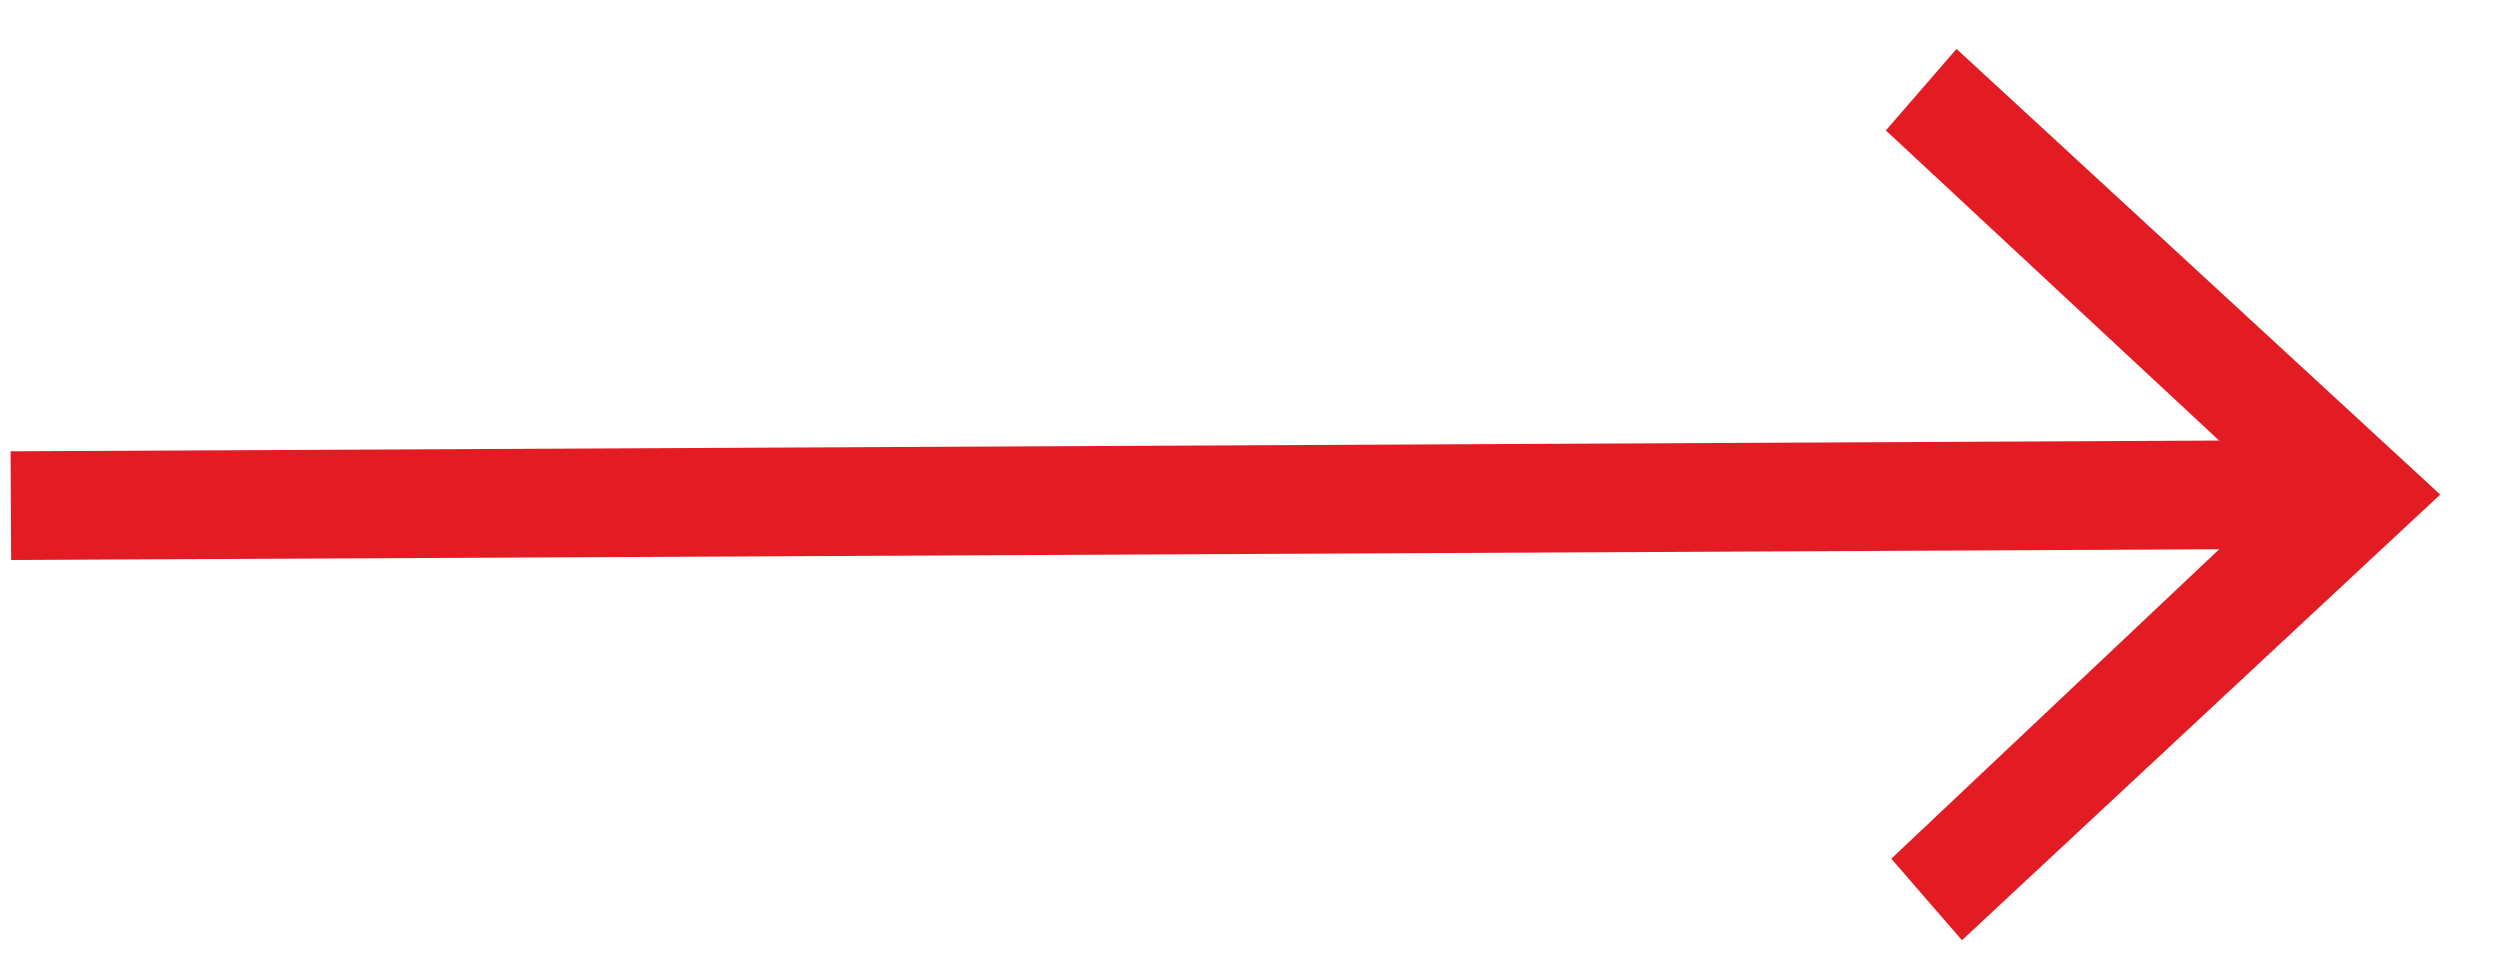 <?xml version="1.0" encoding="utf-8"?>
<!-- Generator: Adobe Illustrator 24.3.0, SVG Export Plug-In . SVG Version: 6.00 Build 0)  -->
<svg version="1.1" id="Layer_1" xmlns="http://www.w3.org/2000/svg" xmlns:xlink="http://www.w3.org/1999/xlink" x="0px" y="0px"
	 width="46px" height="18px" viewBox="0 0 46 18" style="enable-background:new 0 0 46 18;" xml:space="preserve">
<style type="text/css">
	.st0{fill:#E31B23;}
</style>
<g>
	
		<rect x="0.2" y="8.2" transform="matrix(1 -4.882754e-03 4.882754e-03 1 -4.455666e-02 0.105)" class="st0" width="42.5" height="2"/>
	<g>
		<polygon class="st0" points="36.1,17.3 34.8,15.8 41.9,9.1 34.7,2.4 36,0.9 44.9,9.1 		"/>
	</g>
</g>
</svg>
